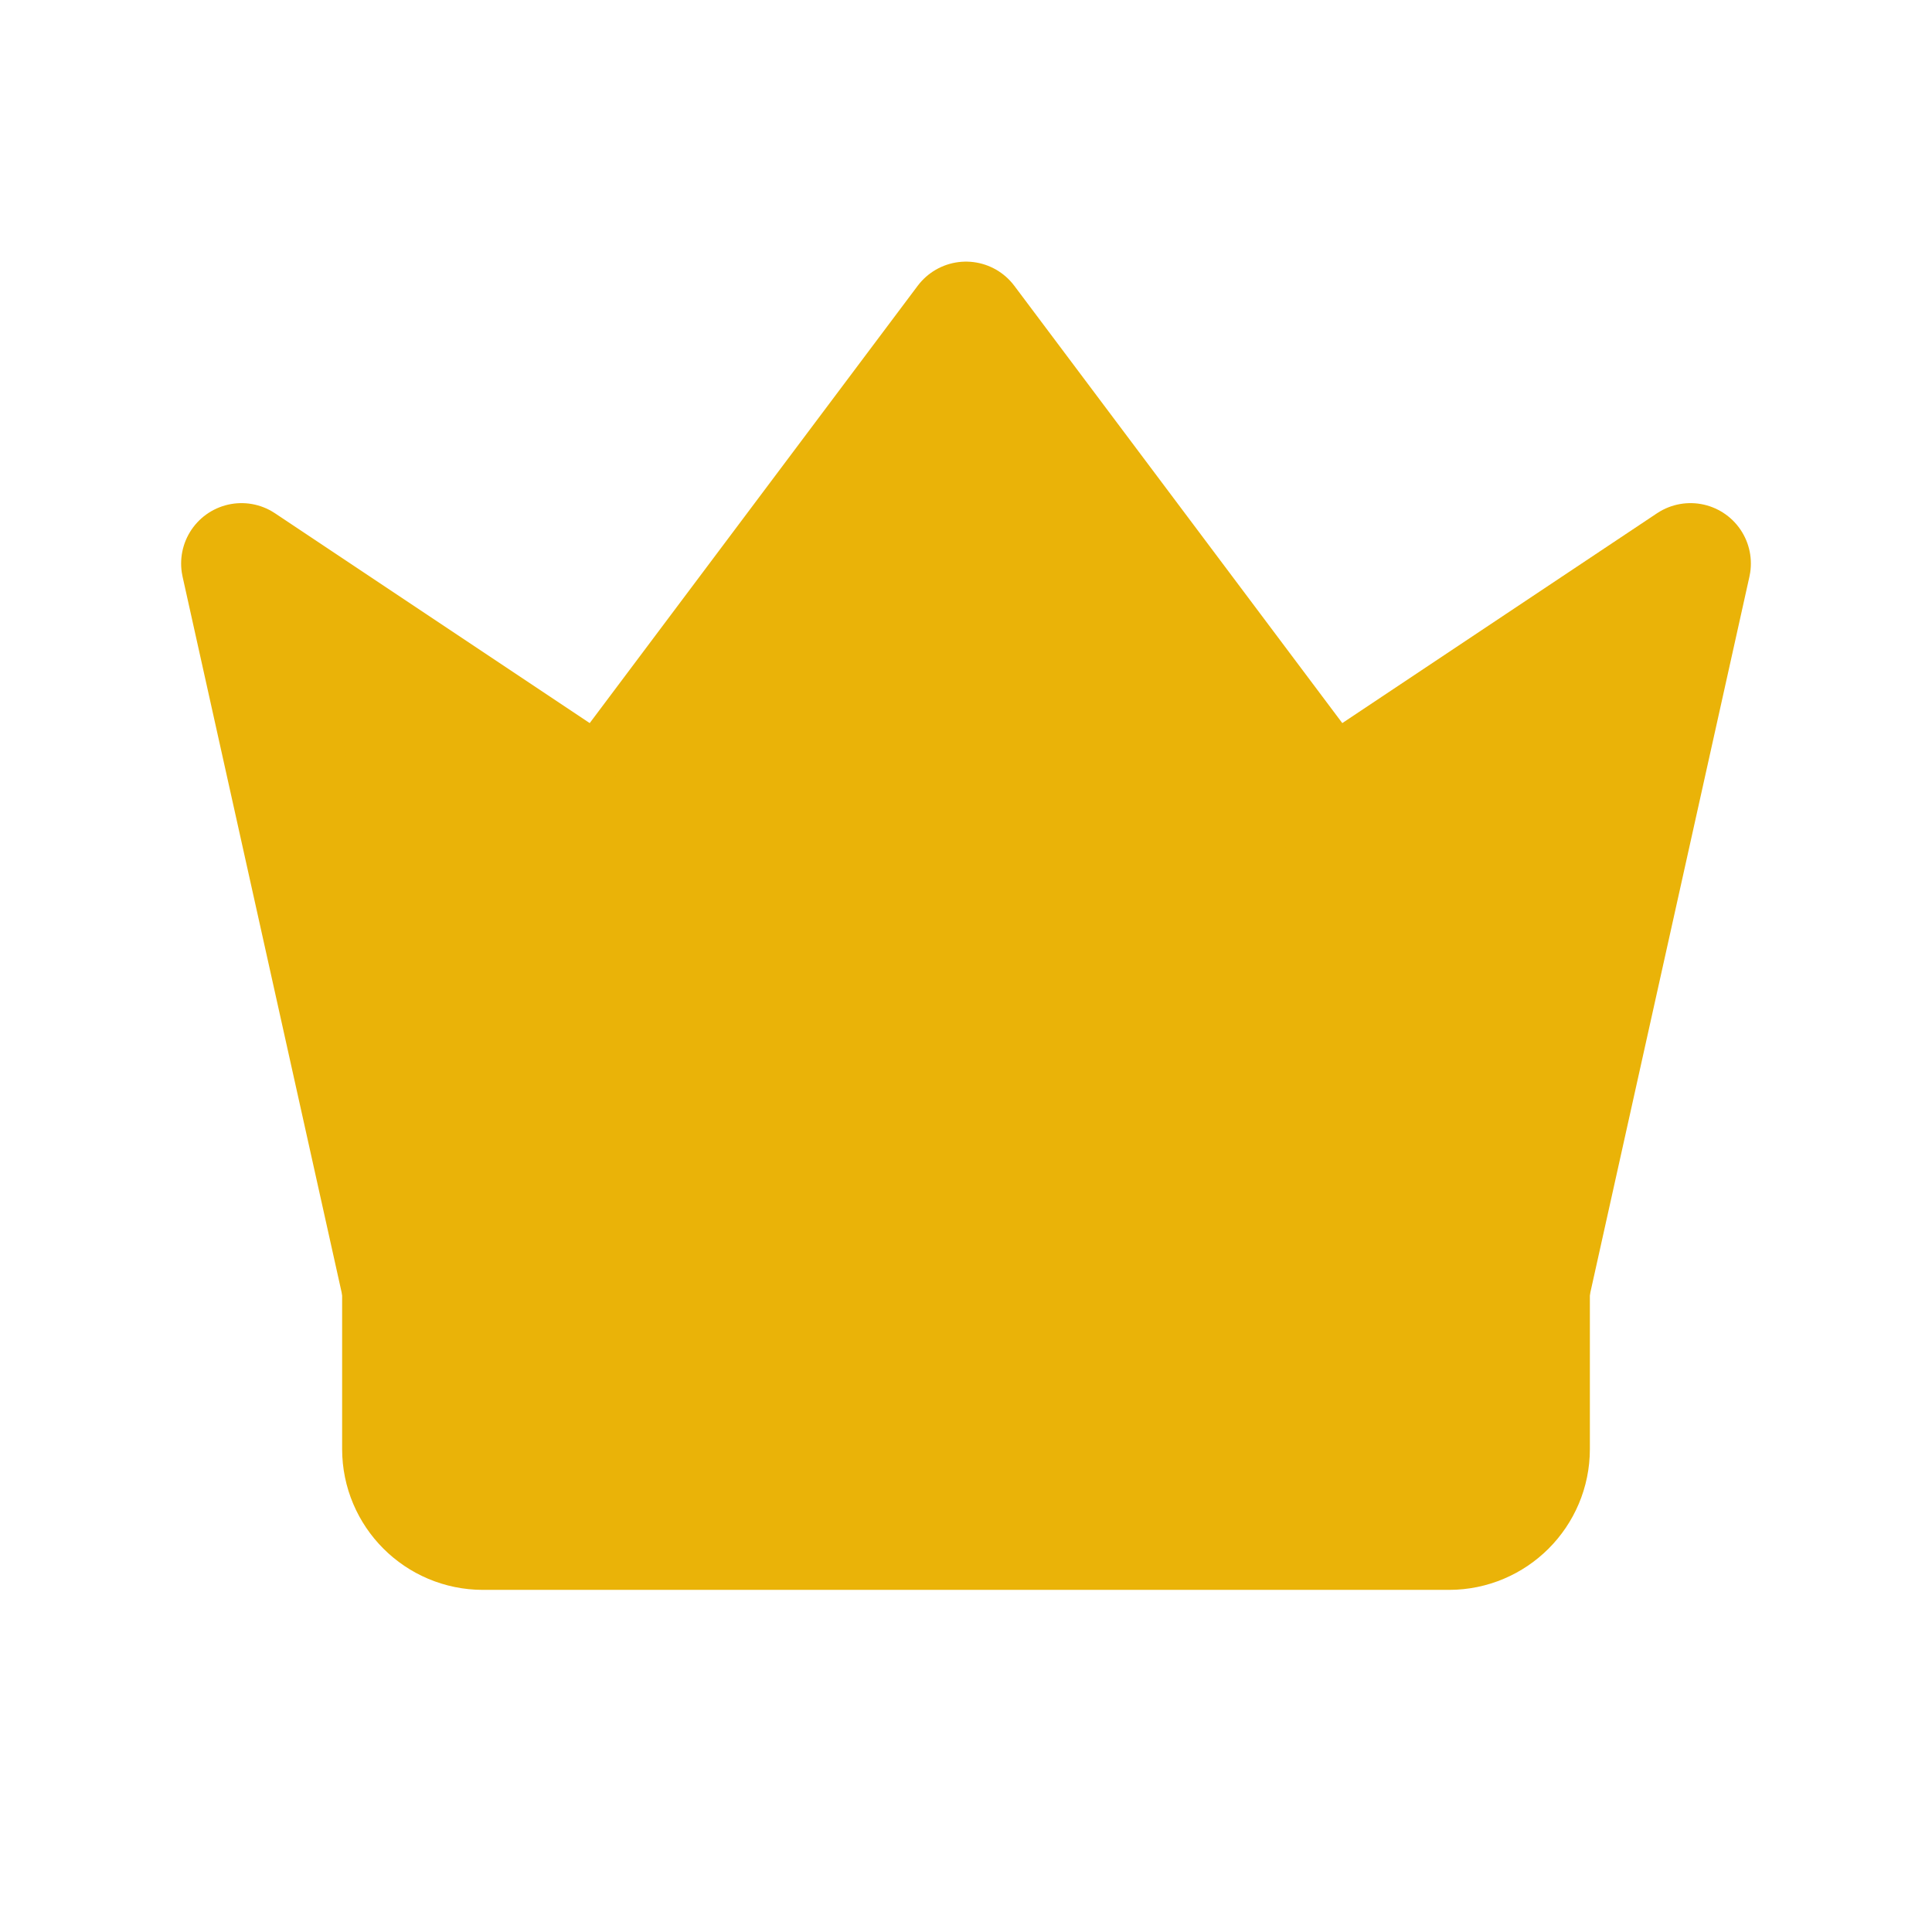<svg viewBox="0 0 24 24" fill="none" xmlns="http://www.w3.org/2000/svg">
  <path
    d="M5 16L3 7L7.5 10L12 4L16.5 10L21 7L19 16H5Z"
    fill="#eab308"
    stroke="#eab308"
    stroke-width="1.5"
    stroke-linecap="round"
    stroke-linejoin="round"
  />
  <path
    d="M5 16H19V18C19 18.552 18.552 19 18 19H6C5.448 19 5 18.552 5 18V16Z"
    fill="#eab308"
    stroke="#eab308"
    stroke-width="1.5"
    stroke-linecap="round"
    stroke-linejoin="round"
  />
  <circle cx="12" cy="8" r="1" fill="#eab308" />
  <circle cx="8" cy="10" r="0.5" fill="#eab308" />
  <circle cx="16" cy="10" r="0.5" fill="#eab308" />
</svg>